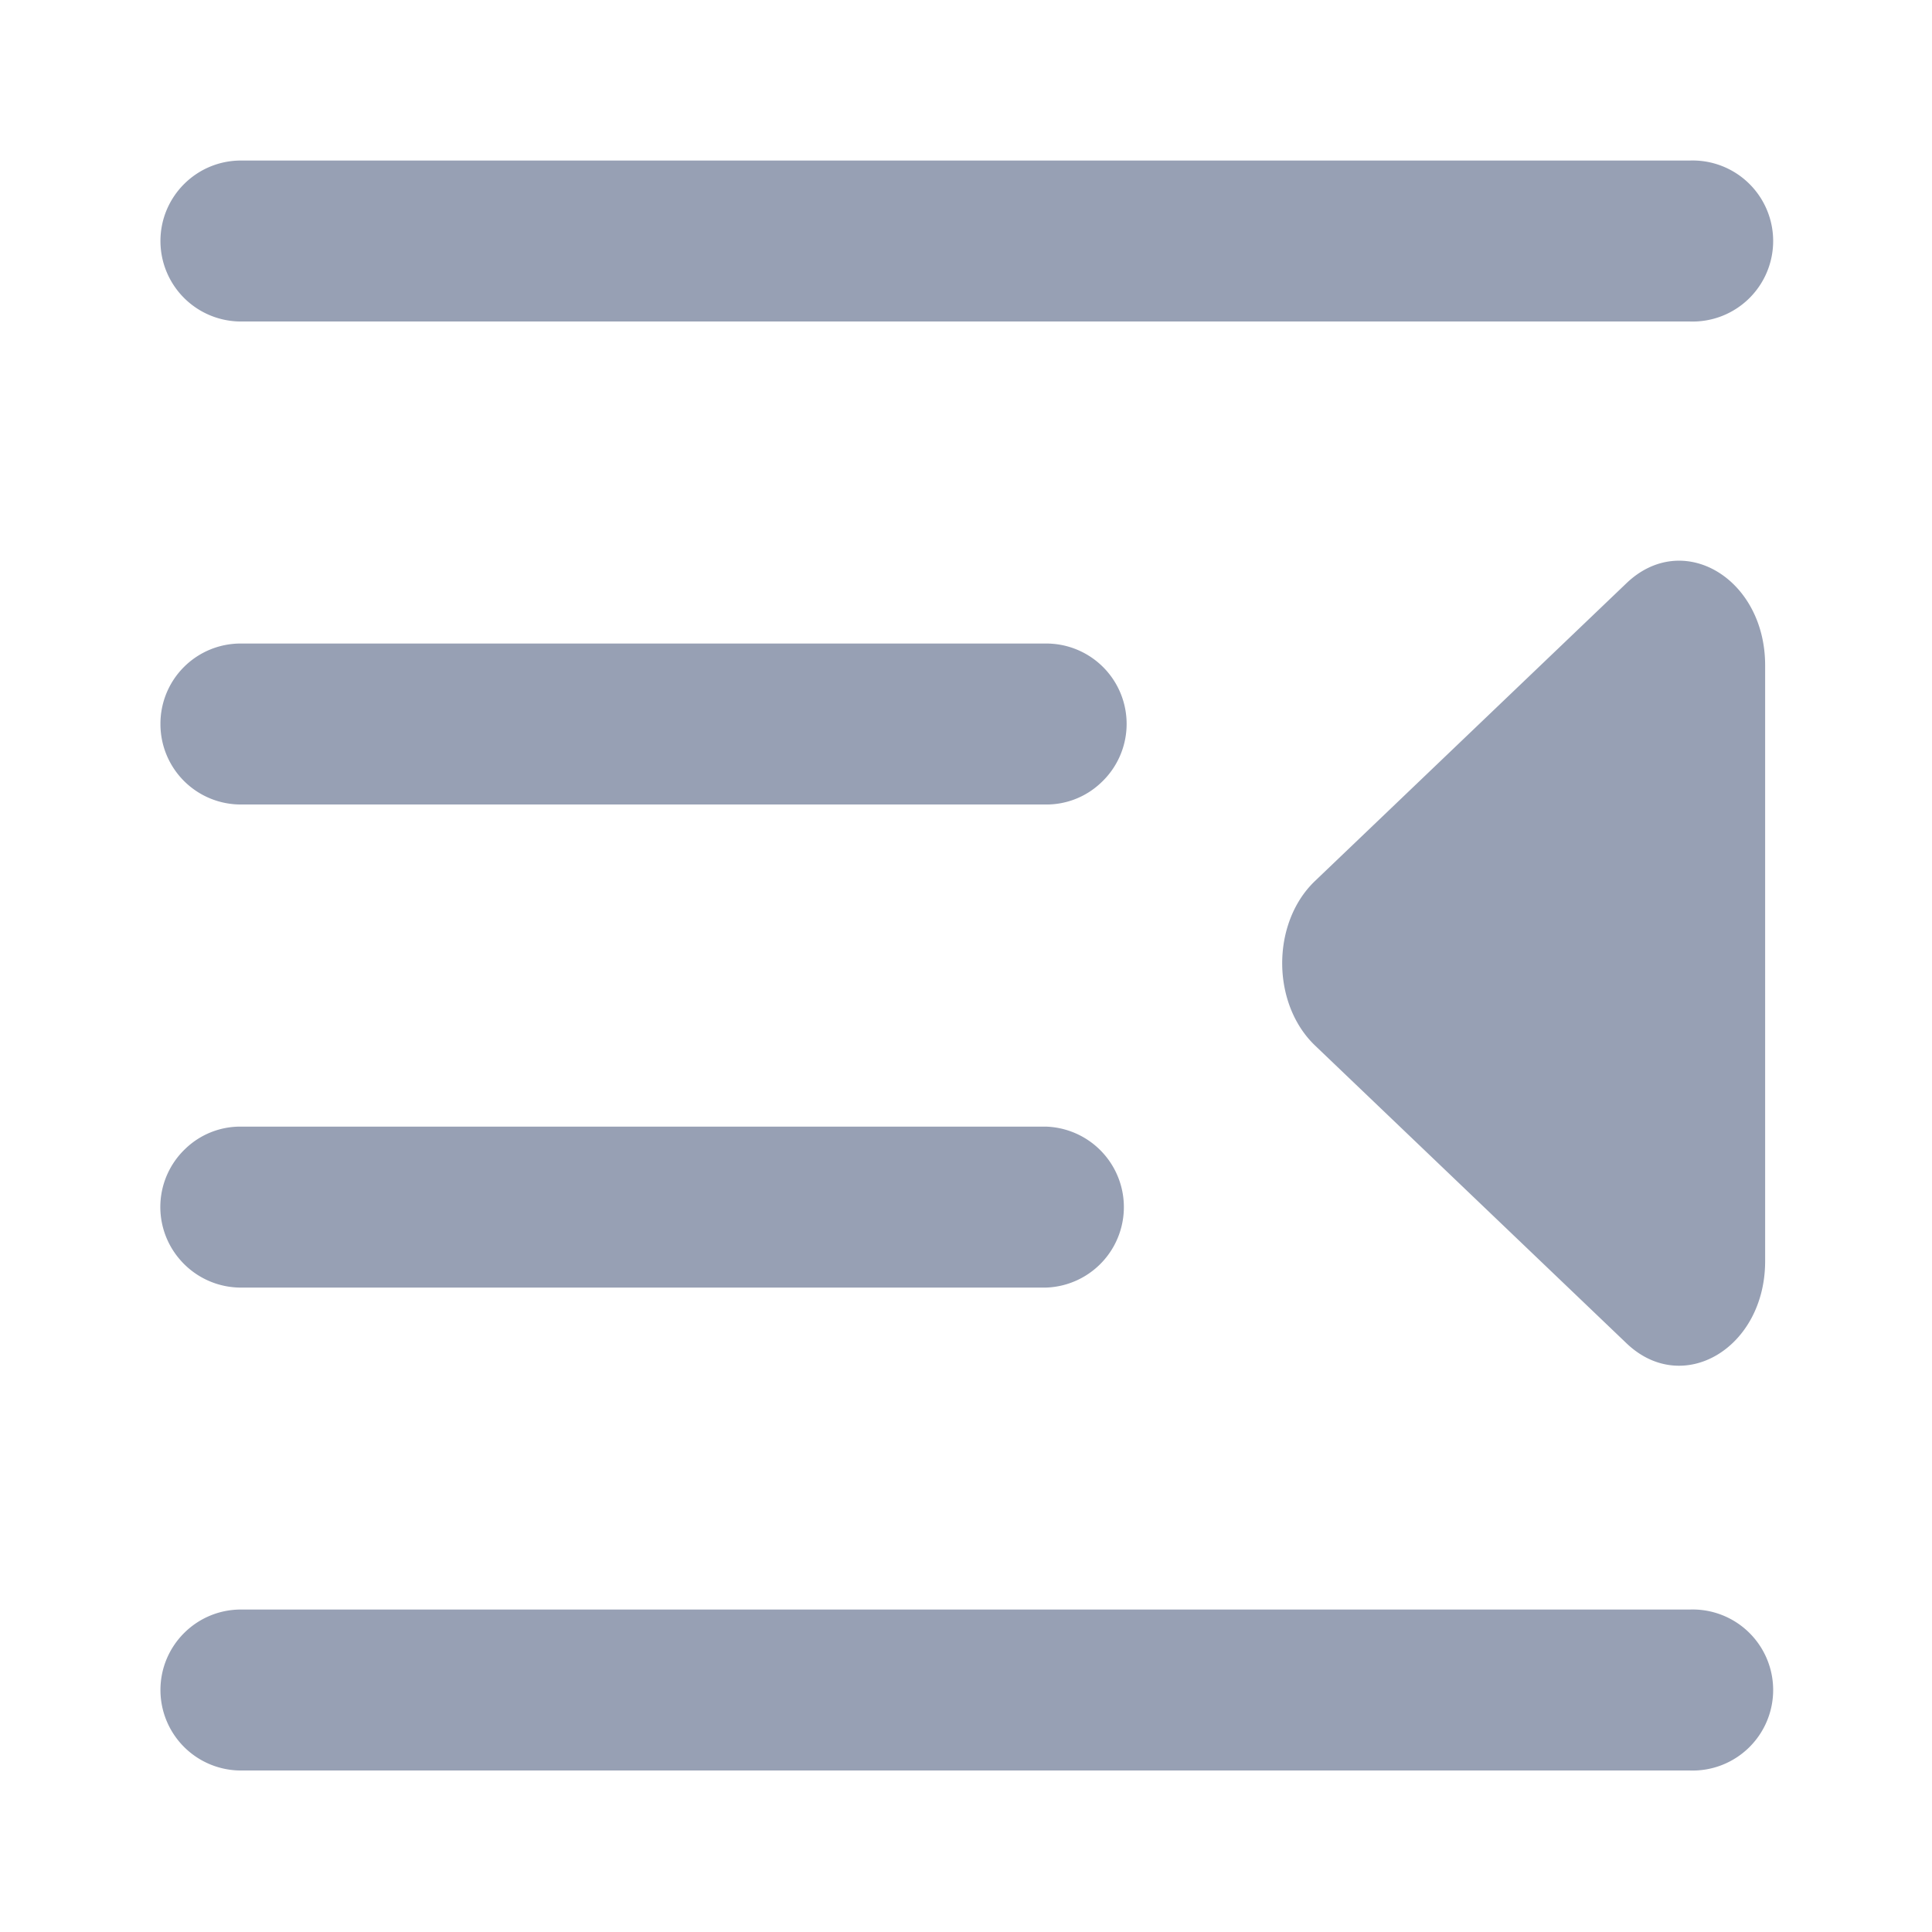 <svg xmlns="http://www.w3.org/2000/svg" width="22" height="22" fill="none" viewBox="0 0 22 22">
    <defs>
        <clipPath id="a">
            <rect width="22" height="22" rx="0"/>
        </clipPath>
    </defs>
    <g clip-path="url(#a)">
        <path fill="#97A0B4" d="M1.827 2.745c0-.506.41-.917.917-.917h16.5a.917.917 0 1 1 0 1.833h-16.5a.917.917 0 0 1-.917-.916m0 5.5a.913.913 0 0 1 .917-.917h9.167a.915.915 0 0 1 .623 1.588.9.9 0 0 1-.623.245H2.744a.915.915 0 0 1-.917-.916m.283 4.837a.914.914 0 0 0-.062 1.26c.174.203.428.32.696.32h9.167a.917.917 0 0 0 0-1.833H2.744a.9.9 0 0 0-.634.253m-.283 6.163c0-.506.41-.917.917-.917h16.5a.917.917 0 1 1 0 1.833h-16.5a.917.917 0 0 1-.917-.916m12.785-8.095c.036.285.156.557.361.754l3.548 3.392c.64.612 1.579.057 1.579-.936V7.577c0-.993-.939-1.55-1.58-.935l-3.547 3.391c-.292.28-.412.712-.361 1.118"/>
    </g>
</svg>